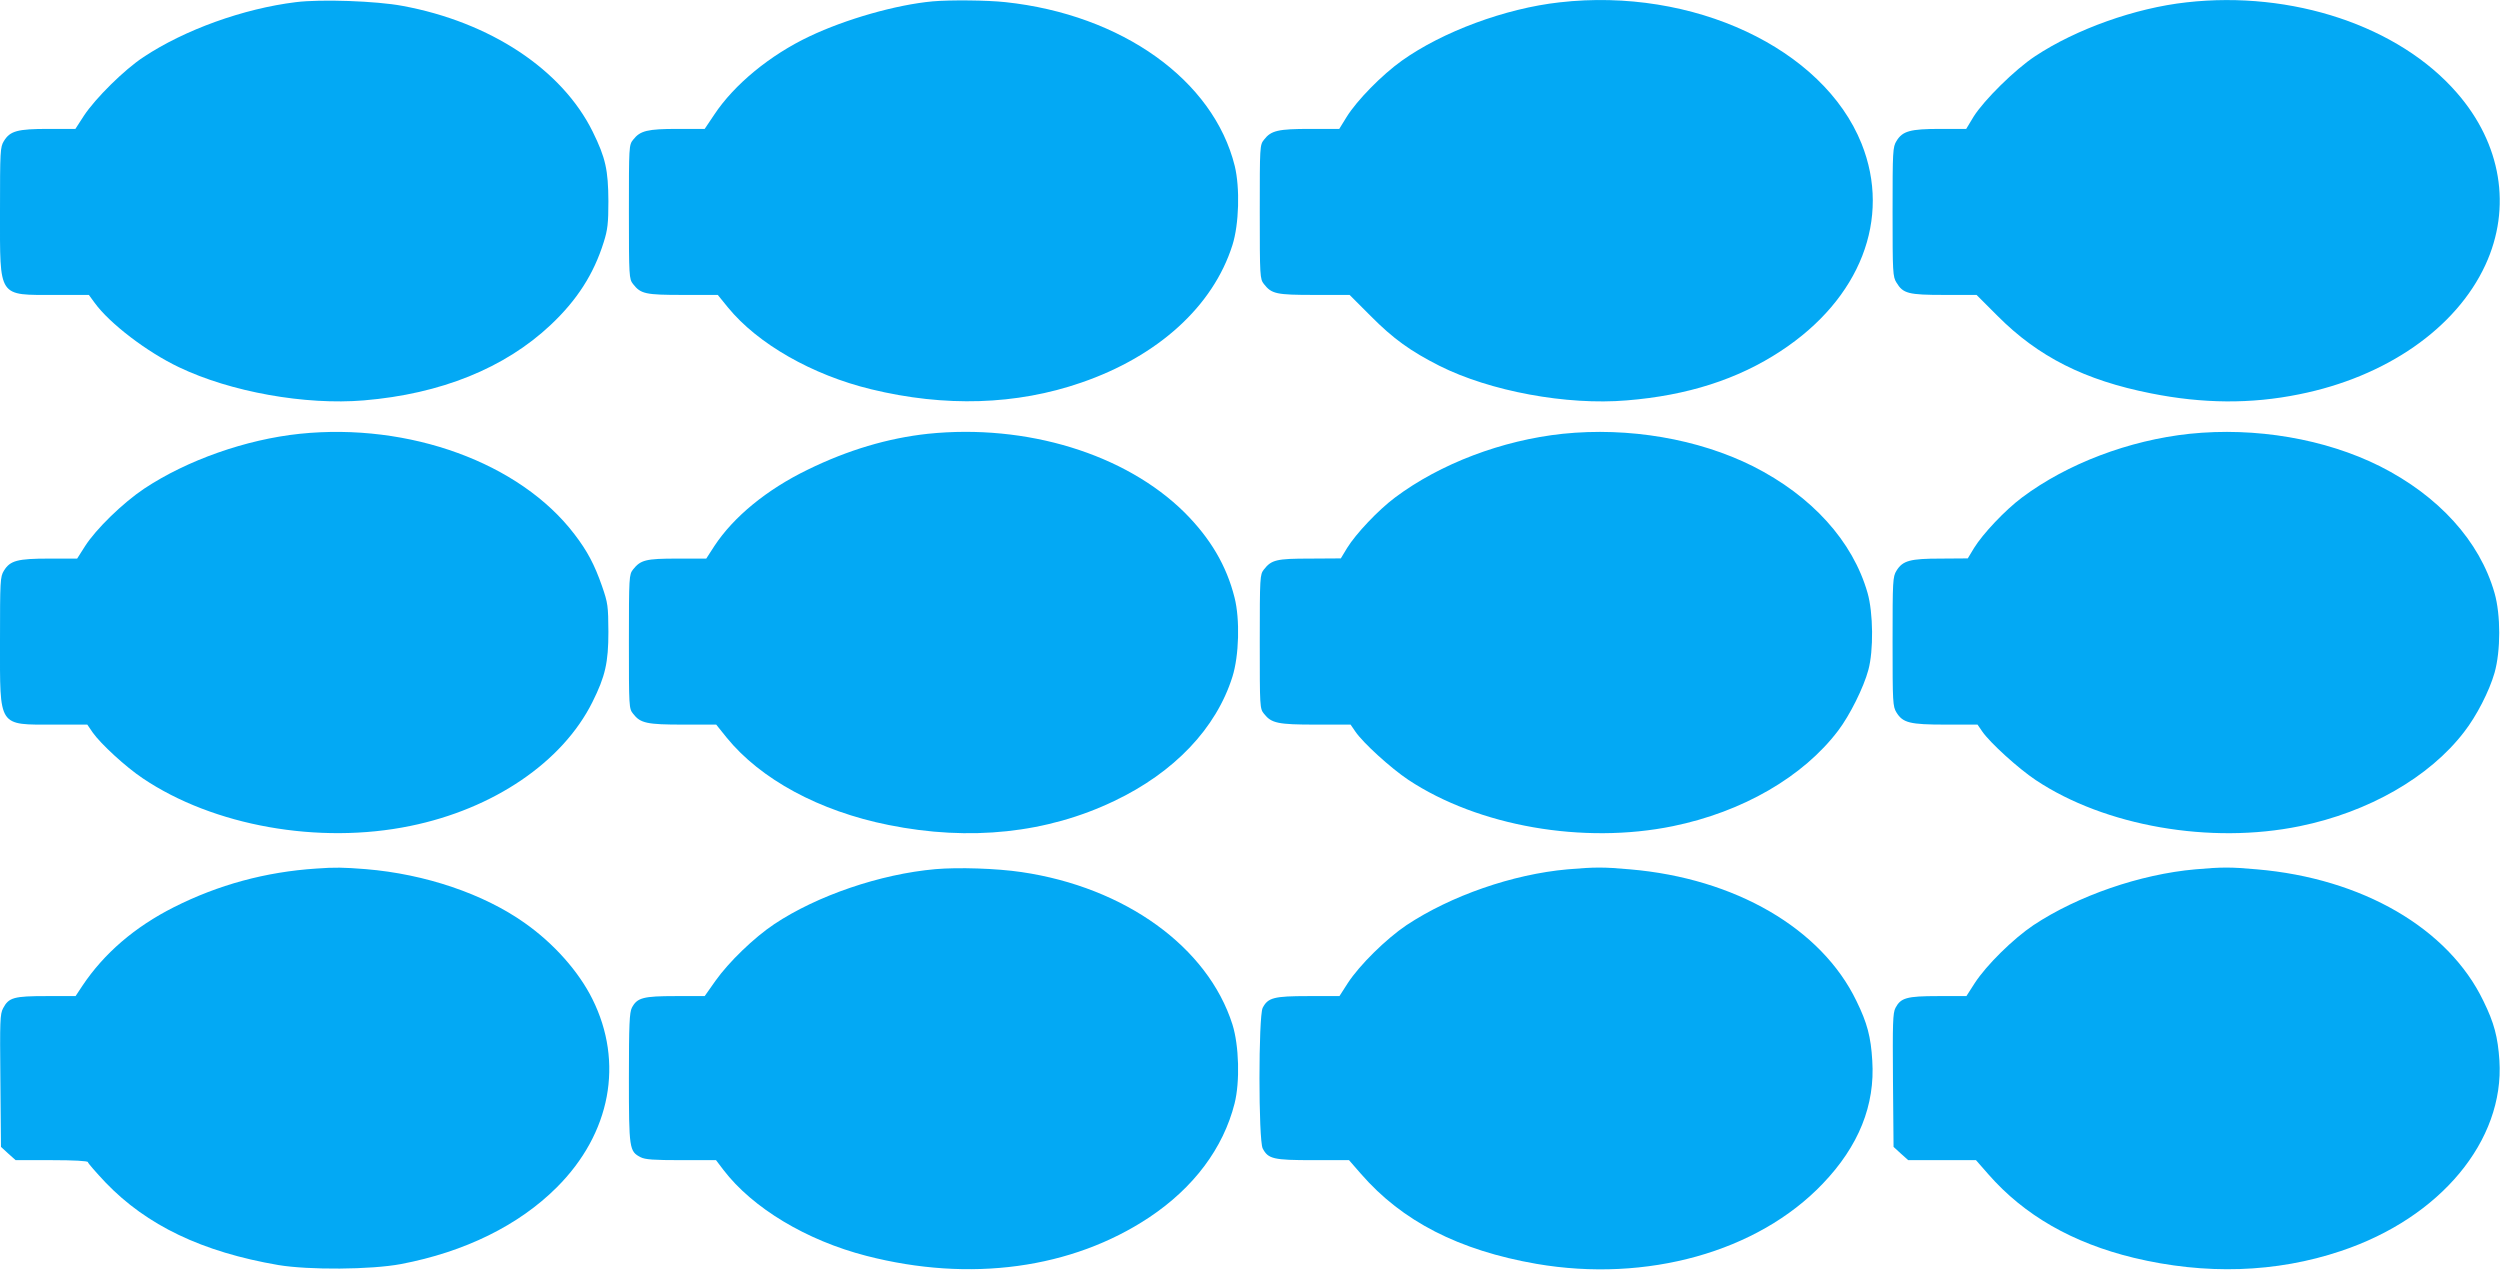 <?xml version="1.0" standalone="no"?>
<!DOCTYPE svg PUBLIC "-//W3C//DTD SVG 20010904//EN"
 "http://www.w3.org/TR/2001/REC-SVG-20010904/DTD/svg10.dtd">
<svg version="1.0" xmlns="http://www.w3.org/2000/svg"
 width="1280pt" height="650pt" viewBox="0 0 1280 650"
 preserveAspectRatio="xMidYMid meet">
<g transform="translate(0,650) scale(0.1,-0.1)"
fill="#03a9f4" stroke="none">
<path d="M1515 6489 c-268 -33 -569 -141 -780 -281 -99 -65 -246 -211 -305
-300 l-44 -68 -138 0 c-158 0 -196 -10 -228 -62 -19 -31 -20 -50 -20 -363 0
-444 -12 -425 282 -425 l173 0 30 -41 c77 -106 269 -252 431 -329 265 -127
647 -195 947 -170 394 33 721 165 956 386 136 128 221 261 272 424 20 63 24
97 24 210 -1 159 -14 221 -80 355 -157 319 -525 562 -975 645 -133 25 -417 35
-545 19z"/>
<path d="M4775 6493 c-186 -17 -445 -91 -630 -179 -203 -96 -386 -247 -488
-401 l-49 -73 -139 0 c-154 0 -191 -9 -227 -55 -22 -27 -22 -34 -22 -370 0
-332 1 -343 21 -369 40 -51 63 -56 256 -56 l178 0 52 -64 c153 -187 432 -346
733 -419 378 -92 744 -81 1076 34 393 135 675 391 774 704 34 107 39 293 12
405 -109 440 -578 775 -1174 839 -91 10 -284 12 -373 4z"/>
<path d="M7985 6488 c-278 -31 -599 -150 -808 -299 -102 -73 -230 -203 -283
-289 l-37 -60 -149 0 c-163 0 -200 -8 -236 -55 -22 -27 -22 -34 -22 -370 0
-332 1 -343 21 -369 40 -51 63 -56 259 -56 l180 0 108 -108 c116 -117 204
-180 352 -255 259 -130 651 -203 959 -177 310 25 569 108 789 253 407 267 567
678 413 1062 -196 488 -863 801 -1546 723z"/>
<path d="M11195 6488 c-263 -29 -565 -137 -774 -275 -105 -69 -263 -226 -316
-310 l-38 -63 -134 0 c-153 0 -192 -11 -223 -62 -19 -31 -20 -50 -20 -363 0
-310 1 -332 20 -362 34 -56 60 -63 245 -63 l165 0 108 -108 c208 -209 446
-329 785 -396 265 -53 512 -55 758 -5 446 89 804 338 954 662 136 294 82 621
-146 882 -297 342 -844 524 -1384 463z"/>
<path d="M1535 4279 c-276 -29 -577 -135 -797 -281 -109 -73 -247 -207 -303
-295 l-40 -63 -143 0 c-163 0 -200 -10 -232 -62 -19 -31 -20 -50 -20 -363 0
-443 -12 -425 278 -425 l169 0 28 -41 c41 -58 169 -176 256 -234 362 -244 902
-340 1369 -244 427 87 780 327 933 634 66 132 82 203 82 360 -1 132 -2 146
-33 235 -38 109 -75 179 -141 265 -278 365 -845 572 -1406 514z"/>
<path d="M4751 4279 c-204 -22 -410 -83 -616 -184 -208 -101 -378 -240 -477
-390 l-42 -65 -149 0 c-161 0 -187 -7 -226 -56 -20 -26 -21 -37 -21 -369 0
-336 0 -343 22 -370 37 -48 71 -55 256 -55 l169 0 53 -66 c174 -214 475 -377
830 -448 416 -84 811 -42 1155 123 307 146 522 372 605 636 34 108 39 294 11
405 -41 164 -124 304 -256 436 -303 300 -810 455 -1314 403z"/>
<path d="M8001 4279 c-310 -33 -627 -153 -858 -326 -87 -65 -201 -186 -246
-259 l-32 -53 -158 -1 c-171 0 -197 -6 -236 -56 -20 -26 -21 -37 -21 -369 0
-336 0 -343 22 -370 38 -48 71 -55 265 -55 l178 0 24 -35 c39 -58 182 -188
272 -248 358 -237 895 -331 1354 -237 357 73 668 253 847 490 59 78 130 220
154 310 27 99 25 292 -4 394 -76 266 -286 497 -587 649 -280 140 -636 201
-974 166z"/>
<path d="M11211 4279 c-310 -33 -627 -153 -858 -326 -87 -65 -201 -186 -246
-259 l-32 -53 -138 -1 c-157 0 -195 -10 -227 -62 -19 -31 -20 -50 -20 -363 0
-313 1 -332 20 -363 33 -53 68 -62 252 -62 l163 0 24 -35 c39 -57 184 -189
274 -249 354 -236 895 -330 1352 -236 352 72 664 251 841 482 64 82 129 209
156 303 32 113 32 297 0 409 -76 266 -286 497 -587 649 -280 140 -636 201
-974 166z"/>
<path d="M1620 2053 c-260 -17 -502 -83 -730 -198 -200 -101 -357 -236 -468
-402 l-35 -53 -149 0 c-167 0 -193 -7 -222 -62 -16 -30 -17 -64 -14 -371 l3
-339 37 -34 38 -34 185 0 c112 0 185 -4 185 -10 0 -5 41 -52 90 -104 211 -220
495 -356 885 -423 156 -26 474 -24 628 5 326 62 603 198 798 393 276 276 344
639 182 964 -70 141 -198 285 -346 389 -210 149 -510 251 -814 276 -114 9
-157 10 -253 3z"/>
<path d="M4790 2050 c-284 -25 -607 -136 -825 -281 -105 -70 -234 -195 -302
-291 l-55 -78 -149 0 c-166 0 -197 -8 -224 -60 -12 -24 -15 -84 -15 -360 0
-363 2 -375 60 -405 23 -12 68 -15 207 -15 l179 0 38 -50 c149 -195 425 -361
732 -440 531 -137 1052 -66 1448 197 228 152 379 354 437 583 28 111 23 297
-11 405 -126 396 -549 702 -1080 780 -128 19 -324 25 -440 15z"/>
<path d="M8026 2049 c-281 -25 -597 -135 -825 -286 -104 -70 -240 -204 -300
-296 l-43 -67 -160 0 c-176 0 -206 -8 -233 -60 -22 -43 -22 -677 0 -720 28
-54 55 -60 258 -60 l184 0 61 -70 c211 -243 502 -392 899 -461 564 -97 1132
61 1465 410 185 193 269 403 254 631 -7 121 -26 193 -81 305 -179 371 -620
628 -1160 674 -135 12 -178 12 -319 0z"/>
<path d="M11240 2049 c-282 -25 -601 -135 -829 -286 -104 -70 -240 -204 -300
-296 l-43 -67 -145 0 c-161 0 -191 -9 -218 -60 -14 -26 -15 -79 -13 -371 l3
-341 37 -34 38 -34 173 0 174 0 64 -73 c184 -210 431 -351 744 -427 366 -88
728 -77 1061 35 509 170 837 565 811 975 -8 121 -27 193 -82 305 -179 372
-620 628 -1160 674 -134 12 -178 12 -315 0z"/>
</g>
</svg>
